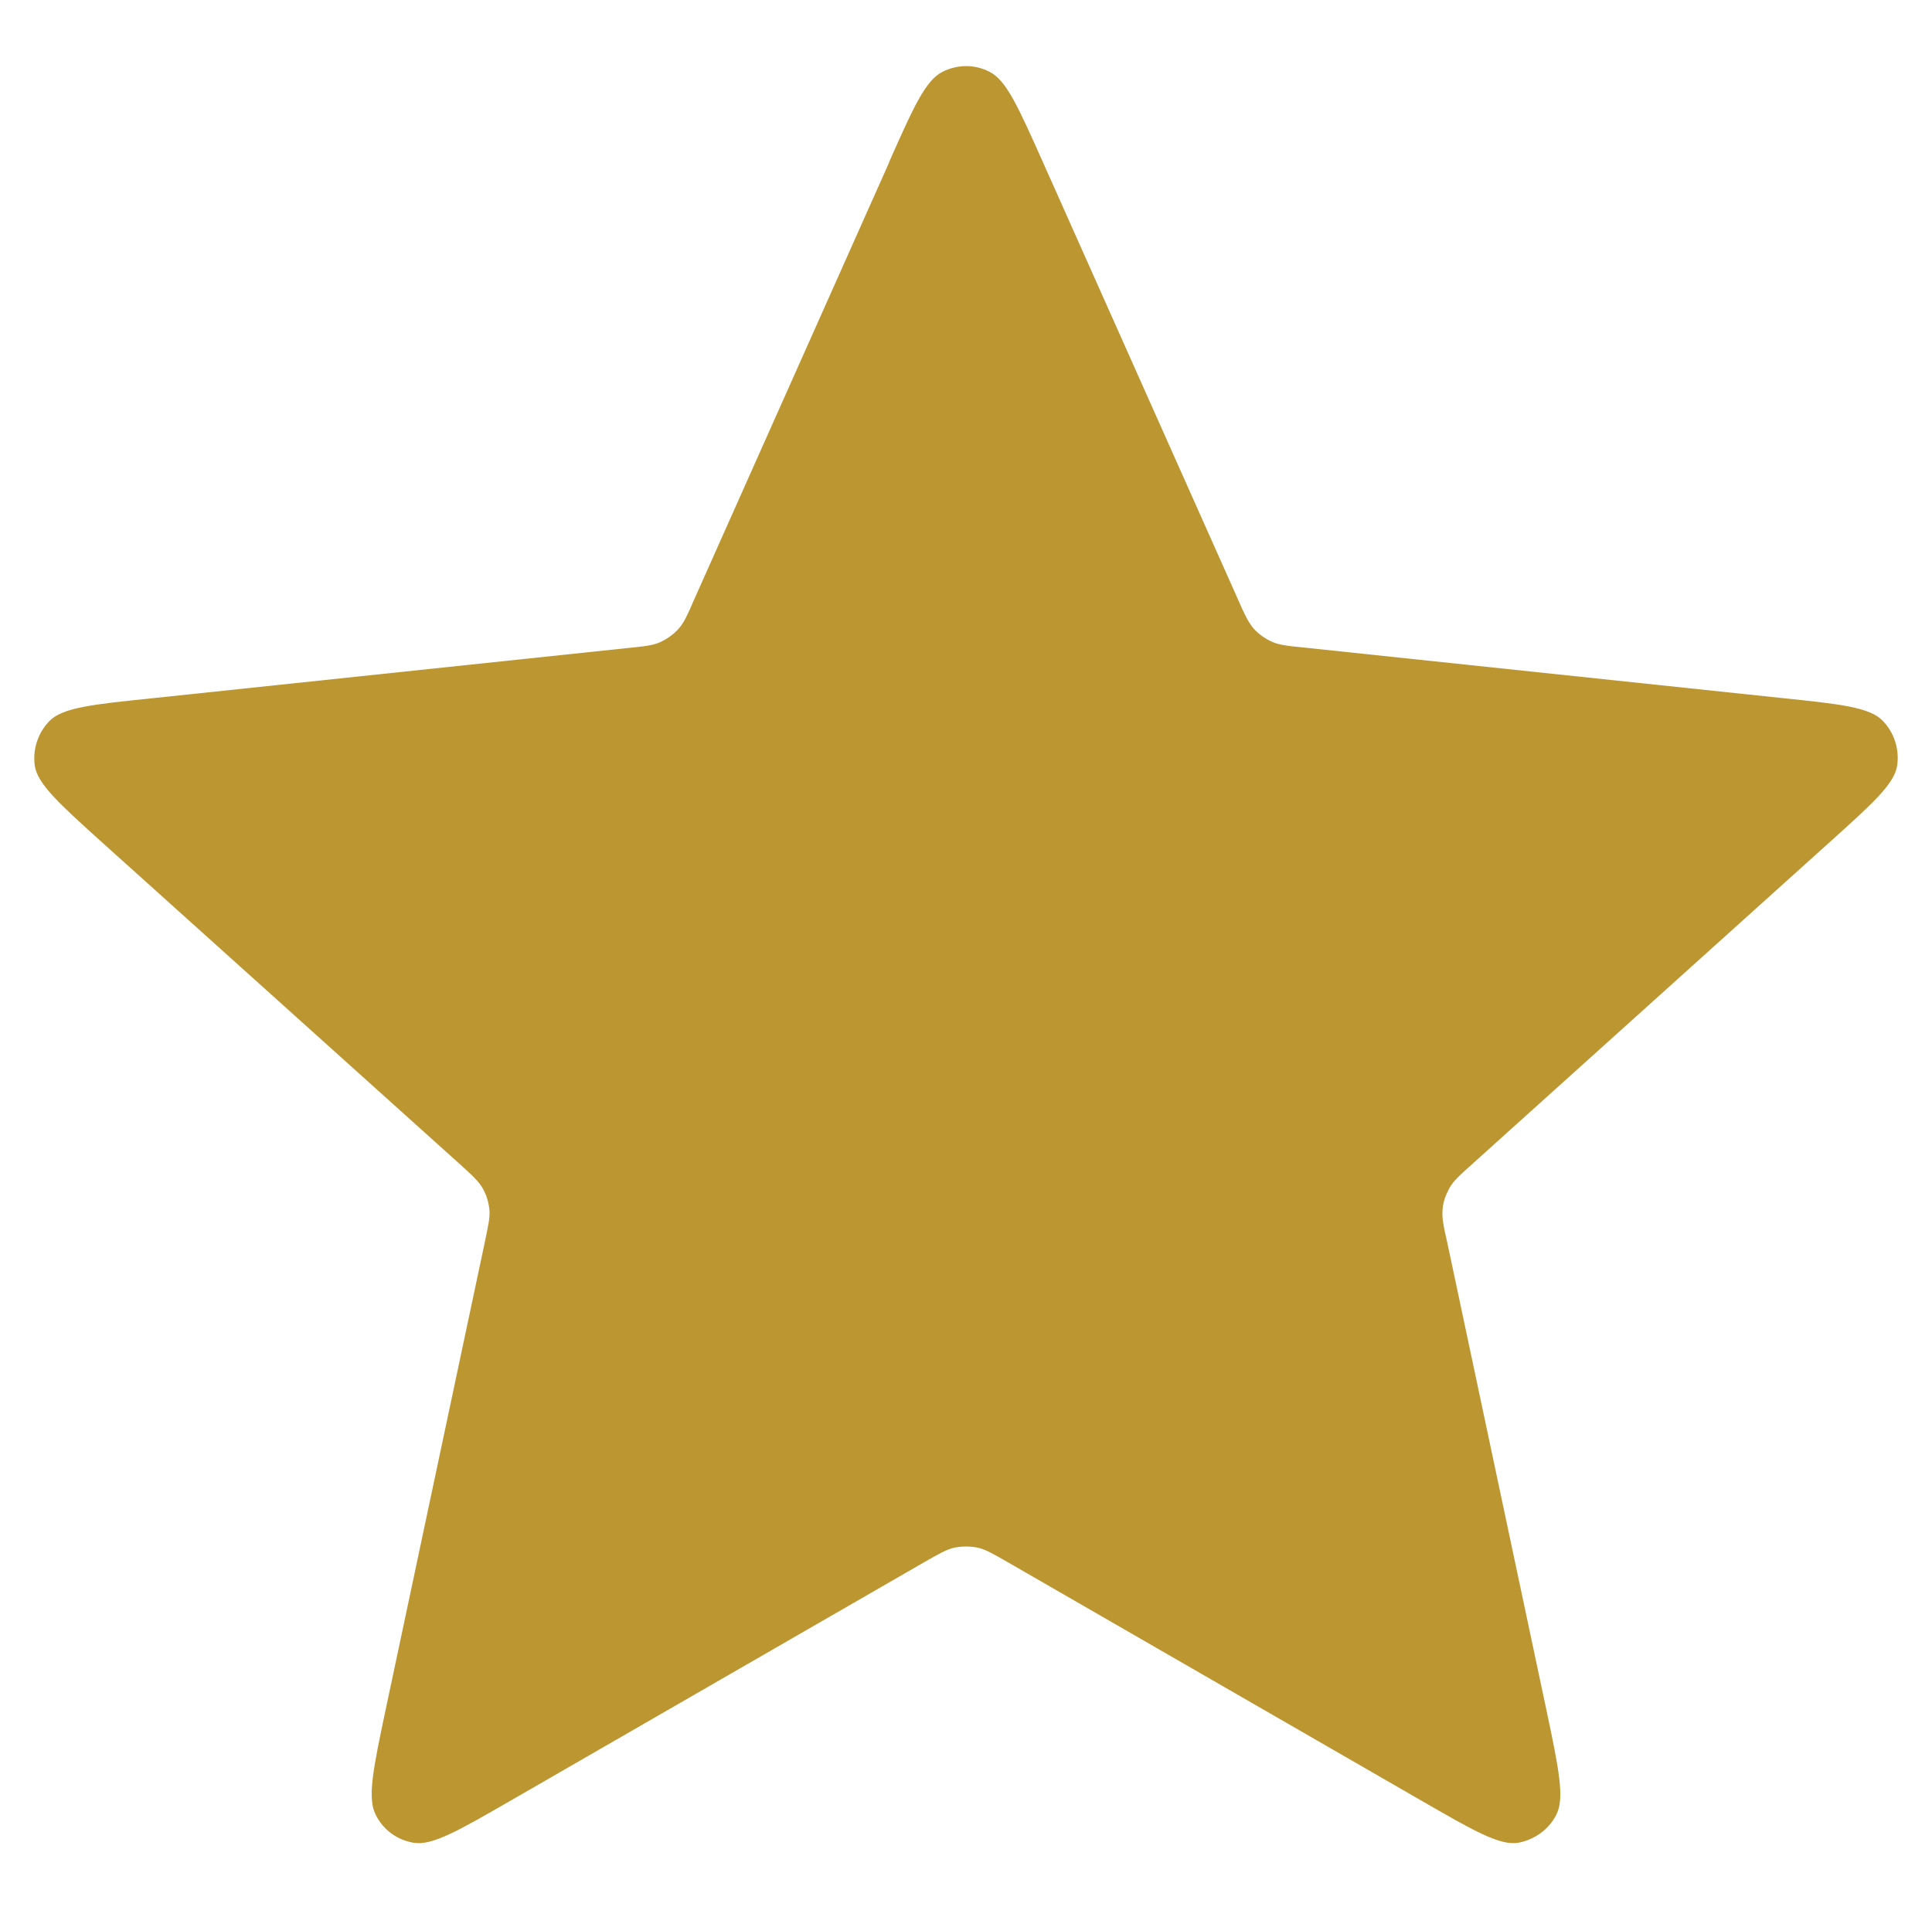 <?xml version="1.0" encoding="UTF-8"?>
<svg id="Layer_1" data-name="Layer 1" xmlns="http://www.w3.org/2000/svg" version="1.1" viewBox="0 0 439 434">
  <defs>
    <style>
      .cls-1 {
        fill: #b48b1b;
        opacity: .9;
        stroke-width: 0px;
      }
    </style>
  </defs>
  <path class="cls-1" d="M202,36.9c5.5-12.4,8.3-18.7,12.2-20.6,3.4-1.7,7.3-1.7,10.6,0,3.9,1.9,6.6,8.1,12.2,20.6l44.2,99.1c1.6,3.7,2.5,5.5,3.7,6.9,1.1,1.2,2.5,2.2,4,2.9,1.7.8,3.7,1,7.7,1.4l107.9,11.4c13.5,1.4,20.3,2.1,23.3,5.2,2.6,2.7,3.8,6.4,3.3,10.1-.6,4.3-5.7,8.8-15.8,17.9l-80.6,72.6c-3,2.7-4.5,4-5.4,5.7-.8,1.5-1.4,3.1-1.5,4.7-.2,1.9.2,3.9,1.1,7.8l22.5,106.1c2.8,13.3,4.2,20,2.2,23.8-1.7,3.3-4.9,5.6-8.6,6.3-4.2.7-10.1-2.7-21.9-9.5l-94-54.2c-3.5-2-5.2-3-7.1-3.4-1.6-.3-3.3-.3-5,0-1.9.4-3.6,1.4-7.1,3.4l-94,54.2c-11.8,6.8-17.7,10.2-21.9,9.5-3.7-.6-6.9-2.9-8.6-6.3-2-3.8-.6-10.5,2.2-23.8l22.5-106.1c.8-3.9,1.3-5.9,1.1-7.8-.2-1.7-.7-3.3-1.5-4.7-.9-1.6-2.4-3-5.4-5.7L23.7,191.9c-10.1-9.1-15.2-13.7-15.8-17.9-.5-3.7.7-7.4,3.3-10.1,3-3.1,9.8-3.8,23.3-5.2l107.9-11.4c4-.4,6-.6,7.7-1.4,1.5-.7,2.9-1.7,4-2.9,1.3-1.4,2.1-3.2,3.7-6.9l44.2-99.1Z"/>
</svg>